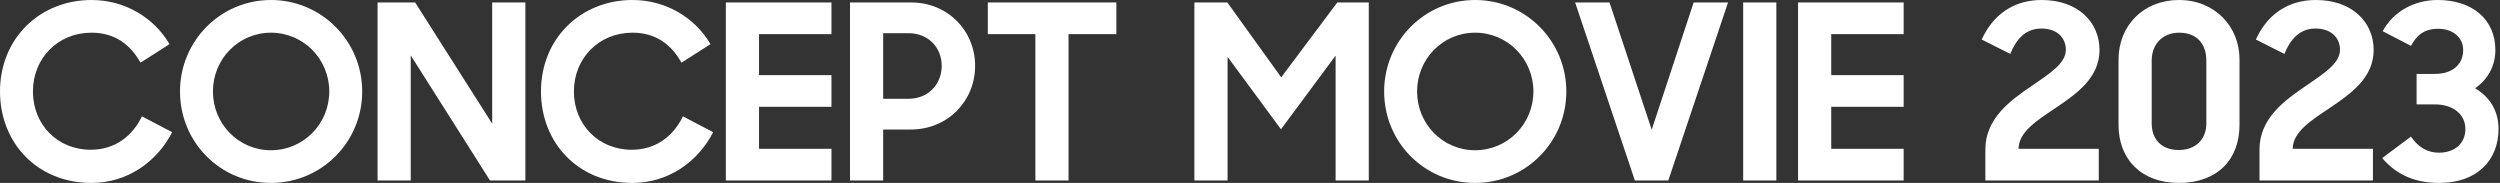 <svg width="656" height="48" viewBox="0 0 656 48" fill="none" xmlns="http://www.w3.org/2000/svg">
<rect x="0" y="0" width="656" height="48" fill="#333333" stroke="none"/>
<path d="M0 24C0 10.048 10.496 0 24 0C32.768 0 40.384 4.608 44.48 11.584L36.864 16.448C34.176 11.584 30.016 8.576 24 8.576C15.168 8.576 8.64 15.296 8.64 24C8.64 32.704 15.104 39.296 23.808 39.296C30.272 39.296 34.816 35.584 37.248 30.528L45.184 34.688C41.088 42.624 33.28 48 24 48C9.6 48 0 37.312 0 24ZM47.232 24C47.232 10.752 57.856 0 71.104 0C84.352 0 95.04 10.752 95.04 24C95.04 37.248 84.416 48 71.104 48C57.792 48 47.232 37.312 47.232 24ZM86.4 24C86.4 15.488 79.616 8.576 71.104 8.576C62.592 8.576 55.872 15.488 55.872 24C55.872 32.512 62.592 39.424 71.104 39.424C79.616 39.424 86.4 32.512 86.4 24ZM99.072 0.64H108.928L129.152 32.448V0.64H137.856V47.36H128.576L107.776 14.528V47.36H99.072V0.64ZM141.952 24C141.952 10.048 152.448 0 165.952 0C174.72 0 182.336 4.608 186.432 11.584L178.816 16.448C176.128 11.584 171.968 8.576 165.952 8.576C157.12 8.576 150.592 15.296 150.592 24C150.592 32.704 157.056 39.296 165.76 39.296C172.224 39.296 176.768 35.584 179.2 30.528L187.136 34.688C183.04 42.624 175.232 48 165.952 48C151.552 48 141.952 37.312 141.952 24ZM190.464 0.64H218.176V8.96H199.168V19.712H218.176V28.032H199.168V39.04H218.176V47.36H190.464V0.64ZM223.04 0.64H239.04C248.704 0.64 255.872 8.064 255.872 17.28C255.872 26.496 248.704 33.984 238.976 33.984H231.744V47.36H223.04V0.64ZM231.744 8.704V25.92H238.4C243.584 25.92 247.104 22.08 247.104 17.28C247.104 12.48 243.584 8.704 238.4 8.704H231.744ZM271.68 8.96H259.2V0.64H292.928V8.96H280.384V47.36H271.68V8.96Z" fill="white"/>
<path d="M313.408 0.64H322.048L336.192 20.288L350.912 0.64H359.168V47.36H350.464V14.592L336.128 33.92L322.112 14.912V47.36H313.408V0.64ZM363.2 24C363.2 10.752 373.824 0 387.072 0C400.32 0 411.008 10.752 411.008 24C411.008 37.248 400.384 48 387.072 48C373.76 48 363.2 37.312 363.2 24ZM402.368 24C402.368 15.488 395.584 8.576 387.072 8.576C378.56 8.576 371.84 15.488 371.84 24C371.84 32.512 378.56 39.424 387.072 39.424C395.584 39.424 402.368 32.512 402.368 24ZM413.312 0.64H422.336L433.408 34.048L444.416 0.64H453.44L437.76 47.36H428.992L413.312 0.64ZM457.408 0.64H466.112V47.36H457.408V0.64ZM471.808 0.64H499.52V8.96H480.512V19.712H499.52V28.032H480.512V39.04H499.52V47.36H471.808V0.64Z" fill="white"/>
<path d="M520.96 39.168C520.96 31.168 527.424 26.368 533.248 22.464C537.856 19.264 542.08 16.64 542.08 13.056C542.08 9.984 539.84 7.488 535.68 7.488C531.52 7.488 529.088 10.24 527.488 14.144L520 10.368C522.88 4.032 528.192 0 535.744 0C545.216 0 550.912 5.76 550.912 13.12C550.912 20.48 544.832 24.64 539.264 28.416C534.4 31.68 529.728 34.624 529.664 39.04H550.72V47.36H520.96V39.168ZM555.904 32.768V15.616C555.904 6.784 562.368 0 571.776 0C581.184 0 587.648 6.976 587.648 15.552V32.768C587.648 41.92 581.76 48 571.776 48C561.792 48 555.904 41.728 555.904 32.768ZM578.944 32.448V15.872C578.944 11.456 576.384 8.576 571.84 8.576C567.296 8.576 564.608 11.776 564.608 15.872V32.384C564.608 36.416 567.04 39.36 571.712 39.36C576.384 39.36 578.944 36.288 578.944 32.448ZM592.896 39.168C592.896 31.168 599.36 26.368 605.184 22.464C609.792 19.264 614.016 16.64 614.016 13.056C614.016 9.984 611.776 7.488 607.616 7.488C603.456 7.488 601.024 10.24 599.424 14.144L591.936 10.368C594.816 4.032 600.128 0 607.68 0C617.152 0 622.848 5.76 622.848 13.12C622.848 20.48 616.768 24.64 611.2 28.416C606.336 31.68 601.664 34.624 601.6 39.04H622.656V47.36H592.896V39.168ZM625.088 41.472L632.64 35.84C634.624 38.784 637.12 40.064 640 40.064C643.968 40.064 646.912 37.76 646.912 33.856C646.912 29.952 643.648 27.392 638.912 27.392H634.112V19.392H638.912C643.968 19.392 646.336 16.512 646.336 13.184C646.336 9.856 643.712 7.552 639.744 7.552C636.096 7.552 634.112 9.28 632.64 12.032L625.216 8.192C627.968 3.072 633.472 0 639.616 0C648.704 0 654.784 5.056 654.784 13.12C654.784 17.344 652.8 20.8 649.472 23.168C653.248 25.408 655.616 28.992 655.616 33.856C655.616 41.92 650.112 48 640.064 48C634.112 48 629.056 46.144 625.088 41.472Z" fill="white"/>
</svg>
